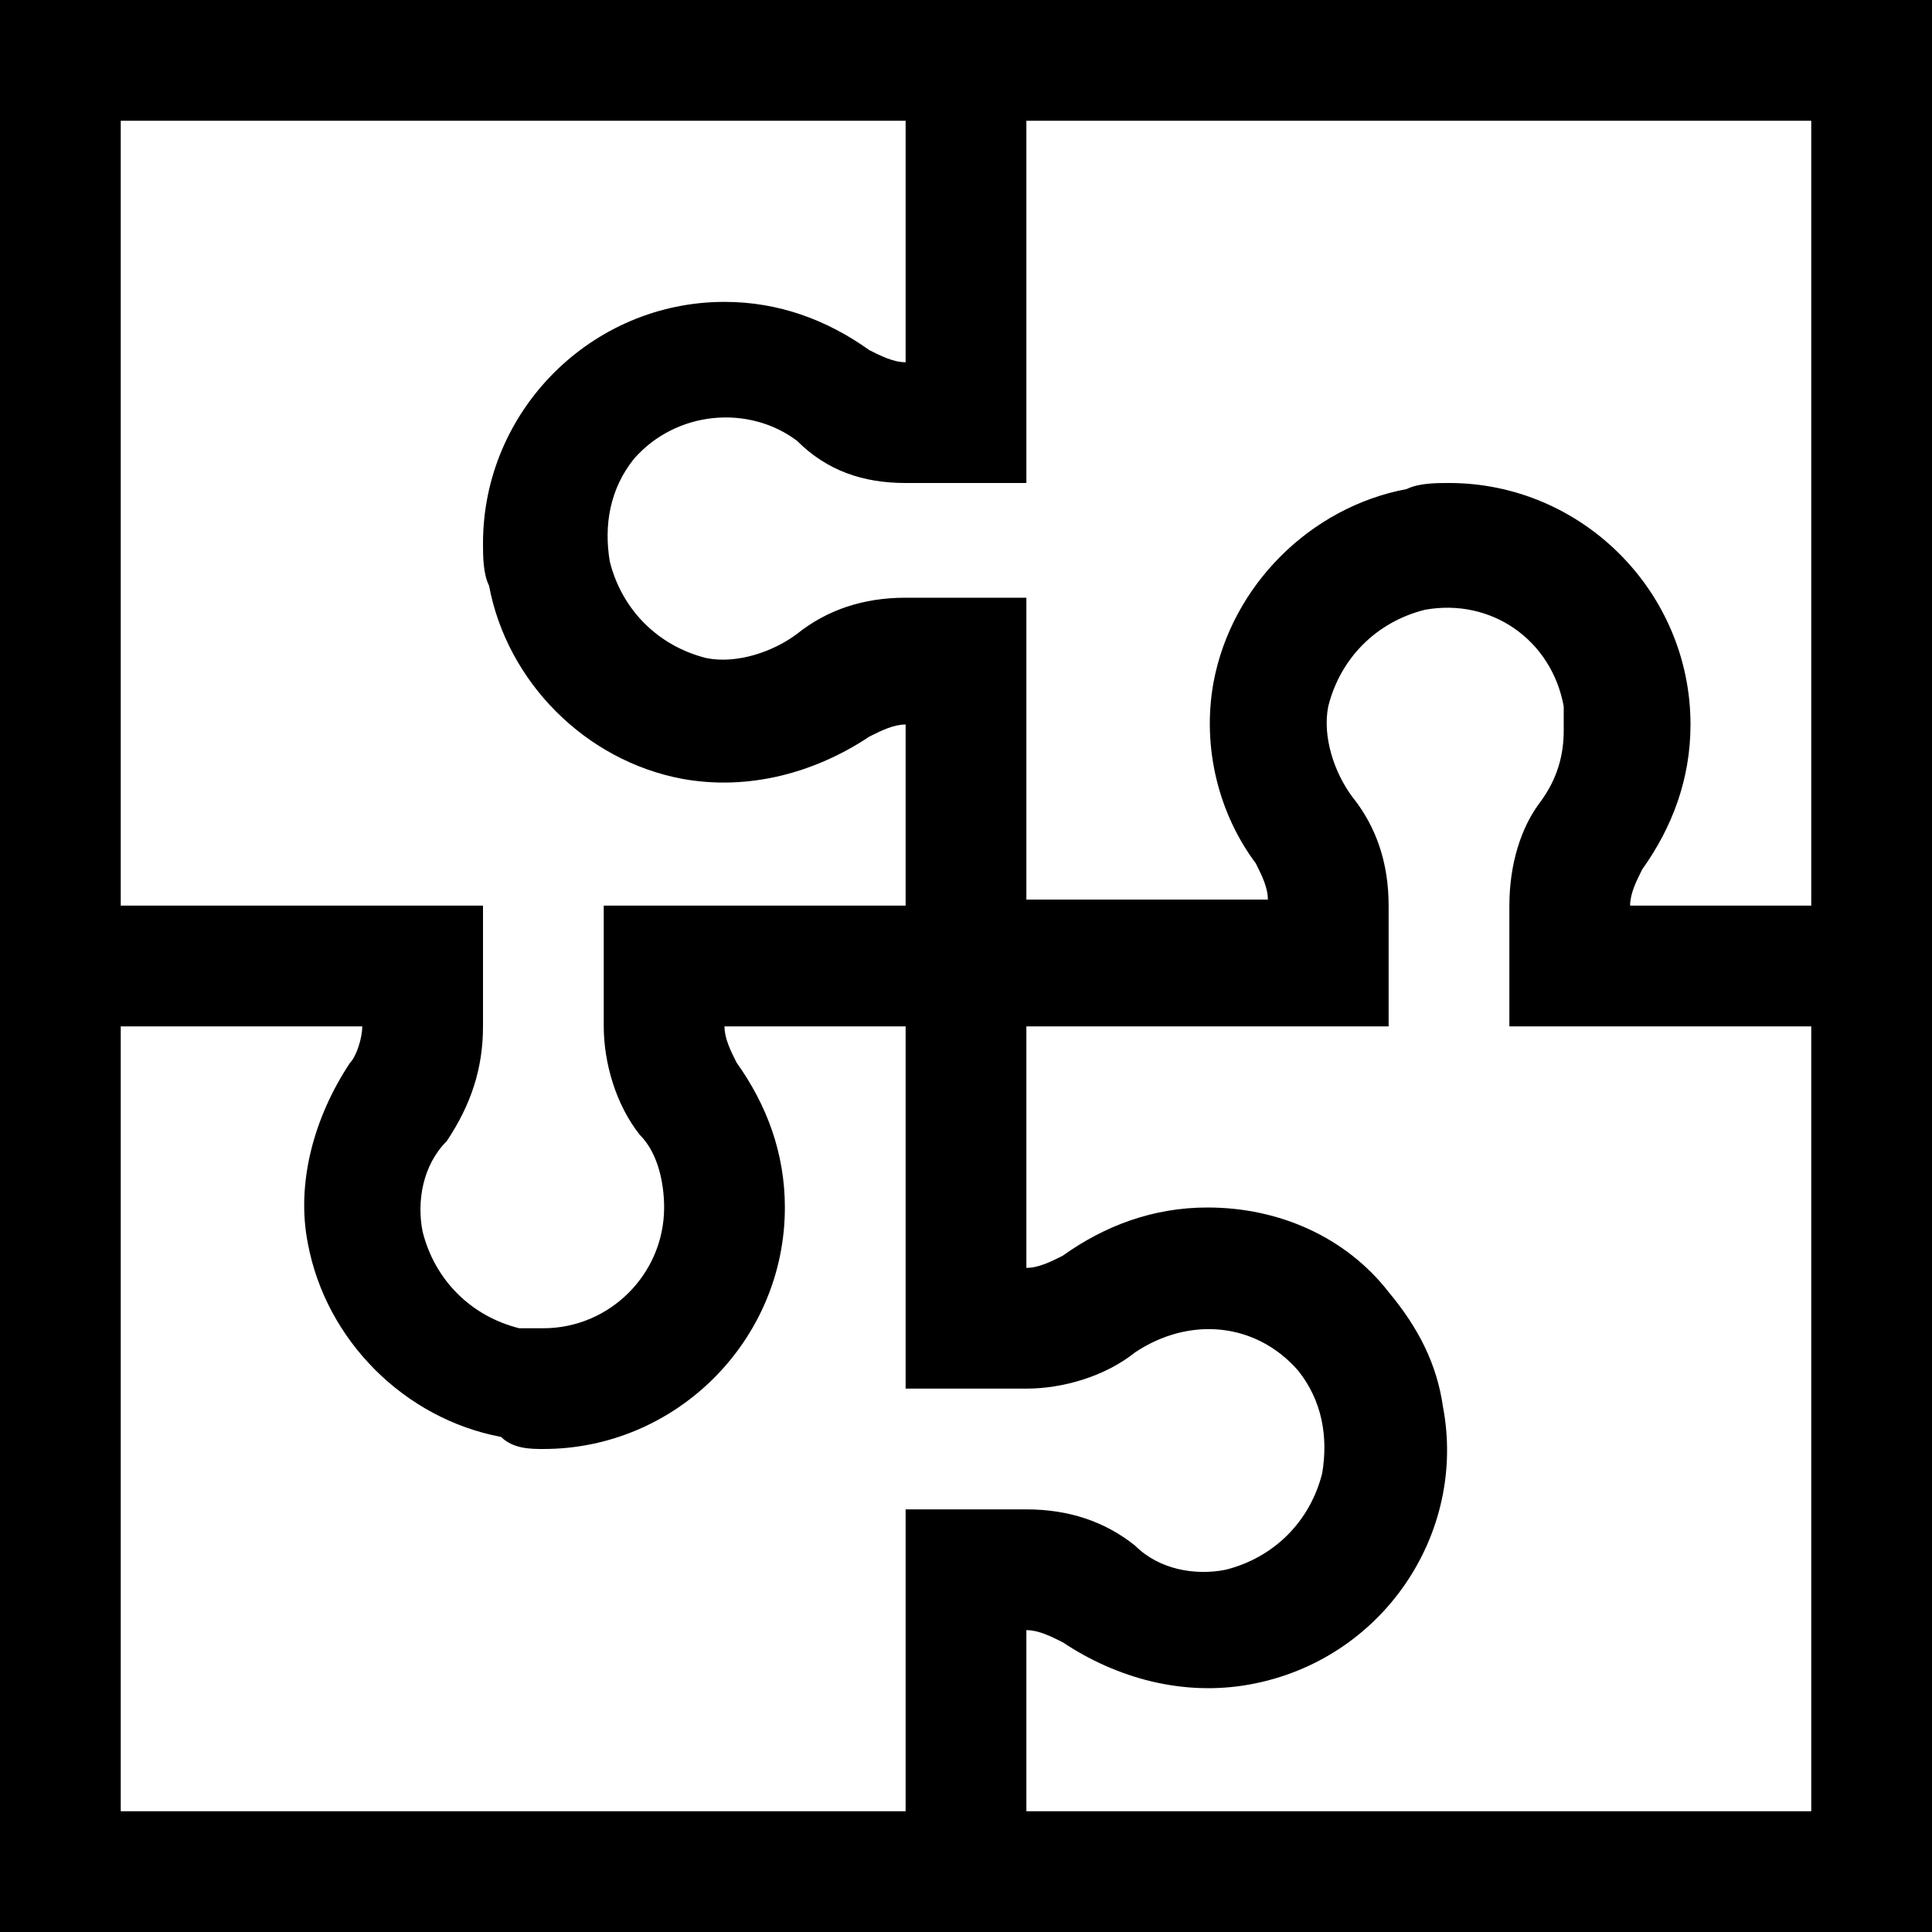 <?xml version="1.0" encoding="utf-8"?>
<!-- Generator: Adobe Illustrator 20.1.0, SVG Export Plug-In . SVG Version: 6.00 Build 0)  -->
<svg version="1.1" id="Layer_5" xmlns="http://www.w3.org/2000/svg" xmlns:xlink="http://www.w3.org/1999/xlink" x="0px" y="0px"
	 viewBox="0 0 32 32" style="enable-background:new 0 0 32 32;" xml:space="preserve">
<title>jigsaw; puzzle; solve; problem; strategy</title>
<desc>Jigsaw puzzle mini line, icon, background and graphic. The icon is black and white, linear  flat, vector, pixel perfect, minimal, suitable for web and print. </desc>
<path d="M0,32h32V0H0L0,32z M2,17h4v0c0,0.2-0.1,0.5-0.2,0.6c-0.6,0.9-0.9,2-0.7,3c0.3,1.6,1.6,2.9,3.2,3.2C8.5,24,8.8,24,9,24
	c2.2,0,4-1.8,4-4c0,0,0,0,0,0c0-0.9-0.3-1.7-0.8-2.4C12.1,17.4,12,17.2,12,17l3,0l0,6h2c0.6,0,1.3-0.2,1.8-0.6
	c0.9-0.6,2-0.5,2.7,0.3c0.4,0.5,0.5,1.1,0.4,1.7c-0.2,0.8-0.8,1.4-1.6,1.6c-0.5,0.1-1.1,0-1.5-0.4C18.3,25.2,17.7,25,17,25h-2l0,5H2
	V17z M16,16L16,16L16,16L16,16L16,16z M17,30l0-3h0c0.2,0,0.4,0.1,0.6,0.2c0.9,0.6,2,0.9,3.1,0.7c2.2-0.4,3.6-2.5,3.2-4.6
	c-0.1-0.7-0.4-1.3-0.9-1.9C22.3,20.5,21.2,20,20,20c-0.9,0-1.7,0.3-2.4,0.8C17.4,20.9,17.2,21,17,21l0-4l6,0v-2
	c0-0.7-0.2-1.3-0.6-1.8c-0.3-0.4-0.5-1-0.4-1.5c0.2-0.8,0.8-1.4,1.6-1.6c1.1-0.2,2.1,0.5,2.3,1.6c0,0.1,0,0.2,0,0.4
	c0,0.4-0.1,0.8-0.4,1.2C25.2,13.7,25,14.3,25,15v2h5v13H17z M30,15l-3,0v0c0-0.2,0.1-0.4,0.2-0.6c0.5-0.7,0.8-1.5,0.8-2.4
	c0-2.2-1.8-4-4-4c-0.2,0-0.5,0-0.7,0.1c-1.6,0.3-2.9,1.6-3.2,3.2c-0.2,1.1,0.1,2.2,0.7,3c0.1,0.2,0.2,0.4,0.2,0.6l-4,0l0-5h-2
	c-0.7,0-1.3,0.2-1.8,0.6c-0.4,0.3-1,0.5-1.5,0.4c-0.8-0.2-1.4-0.8-1.6-1.6c-0.1-0.6,0-1.2,0.4-1.7c0.7-0.8,1.9-0.9,2.7-0.3
	C13.7,7.8,14.3,8,15,8h2V2h13V15z M15,2l0,4h0c-0.2,0-0.4-0.1-0.6-0.2C13.7,5.3,12.9,5,12,5C9.8,5,8,6.8,8,9c0,0.2,0,0.5,0.1,0.7
	c0.3,1.6,1.6,2.9,3.2,3.2c1.1,0.2,2.2-0.1,3.1-0.7c0.2-0.1,0.4-0.2,0.6-0.2l0,3l-5,0v2c0,0.6,0.2,1.3,0.6,1.8
	c0.3,0.3,0.4,0.8,0.4,1.2c0,1.1-0.9,2-2,2c-0.1,0-0.2,0-0.4,0c-0.8-0.2-1.4-0.8-1.6-1.6c-0.1-0.5,0-1.1,0.4-1.5
	C7.8,18.3,8,17.7,8,17v-2H2V2H15z"/>
</svg>
